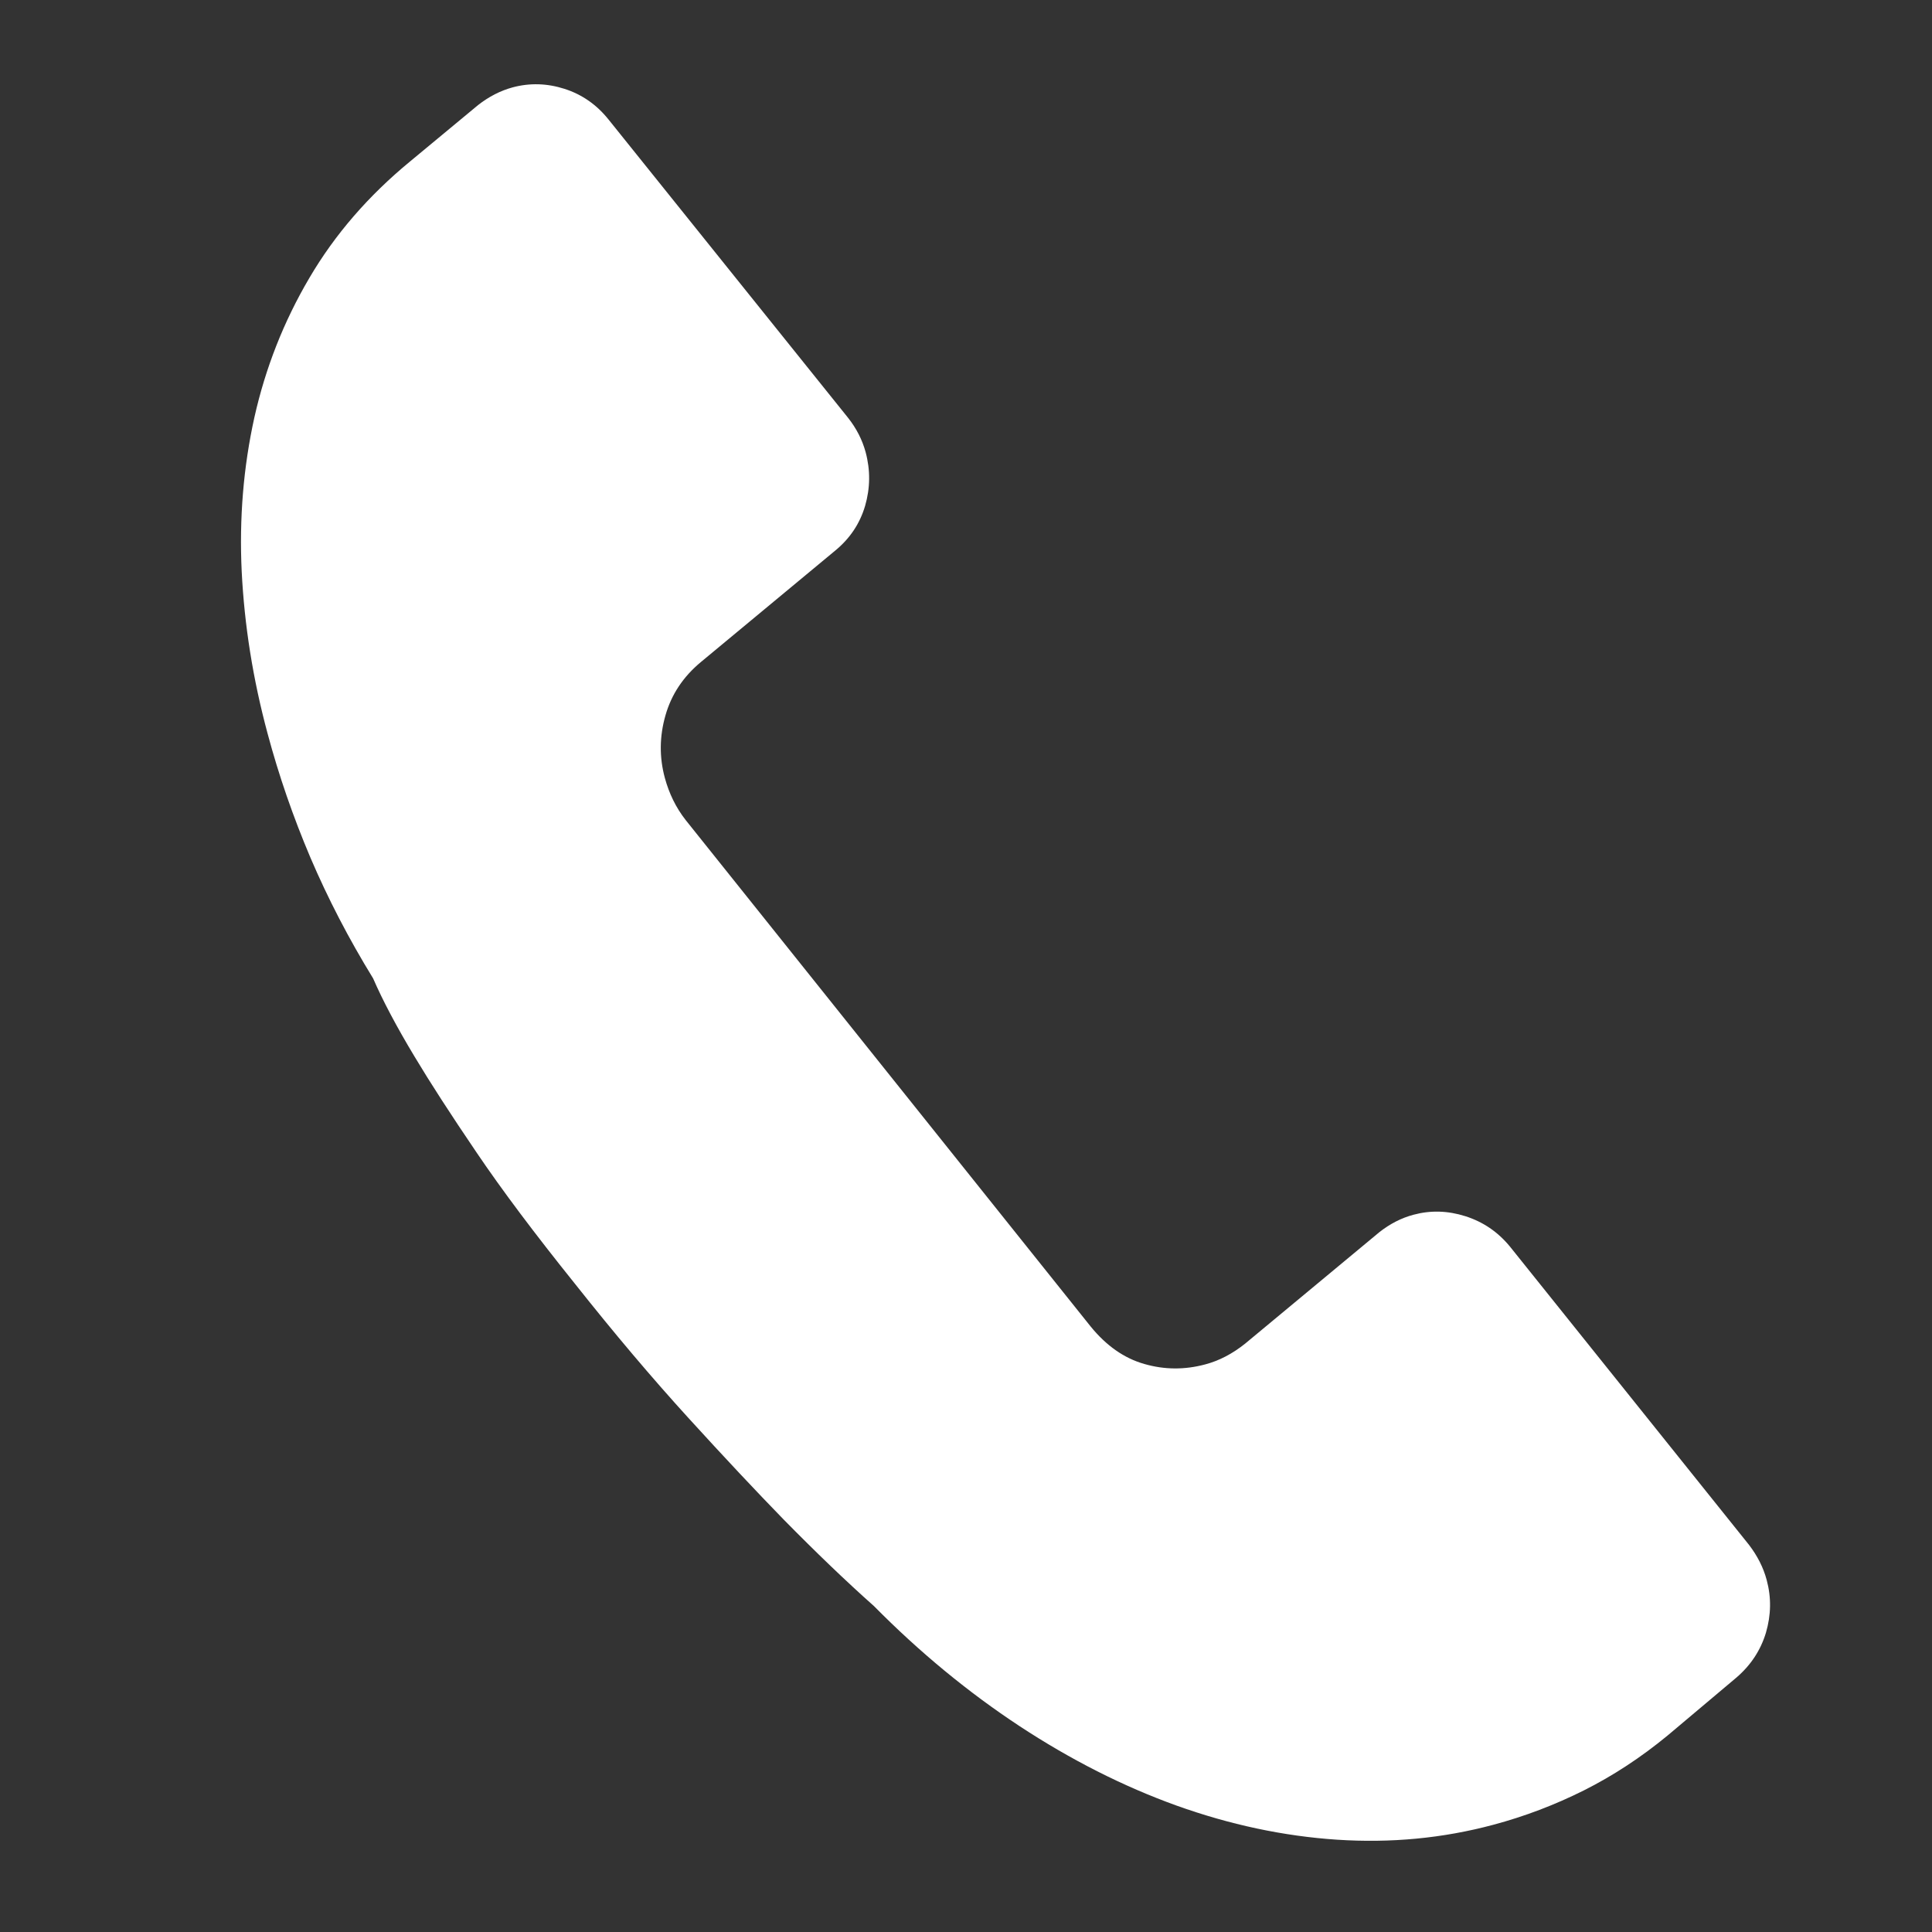 <svg width="18" height="18" viewBox="0 0 18 18" fill="none" xmlns="http://www.w3.org/2000/svg">
<rect x="0" y="0" width="18" height="18" fill="#333333" stroke="none"/>
<path d="M16.295 14.393C16.373 14.495 16.429 14.604 16.46 14.721C16.504 14.884 16.501 15.046 16.453 15.211C16.404 15.374 16.312 15.515 16.176 15.631L15.537 16.169C15.287 16.375 15.027 16.545 14.756 16.681C14.486 16.816 14.205 16.923 13.913 17.001C13.443 17.127 12.958 17.173 12.457 17.14C11.957 17.107 11.458 17 10.961 16.822C10.464 16.643 9.977 16.396 9.499 16.082C9.021 15.767 8.569 15.395 8.143 14.964C7.882 14.732 7.602 14.463 7.301 14.157C7.046 13.895 6.75 13.58 6.413 13.21C6.076 12.84 5.724 12.424 5.357 11.961C4.986 11.499 4.679 11.091 4.439 10.736C4.198 10.381 4.006 10.084 3.863 9.845C3.695 9.566 3.566 9.322 3.476 9.115C3.249 8.746 3.055 8.371 2.892 7.99C2.73 7.608 2.597 7.223 2.493 6.834C2.356 6.326 2.277 5.824 2.252 5.327C2.228 4.829 2.268 4.35 2.37 3.889C2.473 3.429 2.643 2.996 2.882 2.59C3.12 2.184 3.434 1.822 3.822 1.503L4.454 0.979C4.555 0.9 4.662 0.845 4.776 0.814C4.937 0.771 5.098 0.776 5.26 0.828C5.422 0.88 5.559 0.975 5.67 1.114L7.9 3.891C7.98 3.992 8.034 4.099 8.065 4.213C8.11 4.381 8.108 4.547 8.06 4.713C8.011 4.879 7.918 5.018 7.78 5.131L6.53 6.168C6.365 6.305 6.255 6.471 6.2 6.665C6.144 6.86 6.142 7.054 6.194 7.247C6.234 7.394 6.298 7.525 6.388 7.64L10.16 12.357C10.307 12.538 10.474 12.655 10.662 12.708C10.849 12.762 11.038 12.763 11.228 12.712C11.358 12.678 11.482 12.613 11.601 12.518L12.851 11.48C12.95 11.402 13.057 11.347 13.171 11.317C13.328 11.275 13.488 11.279 13.652 11.331C13.816 11.383 13.954 11.476 14.067 11.613L16.295 14.393Z" fill="white"/>
</svg>
